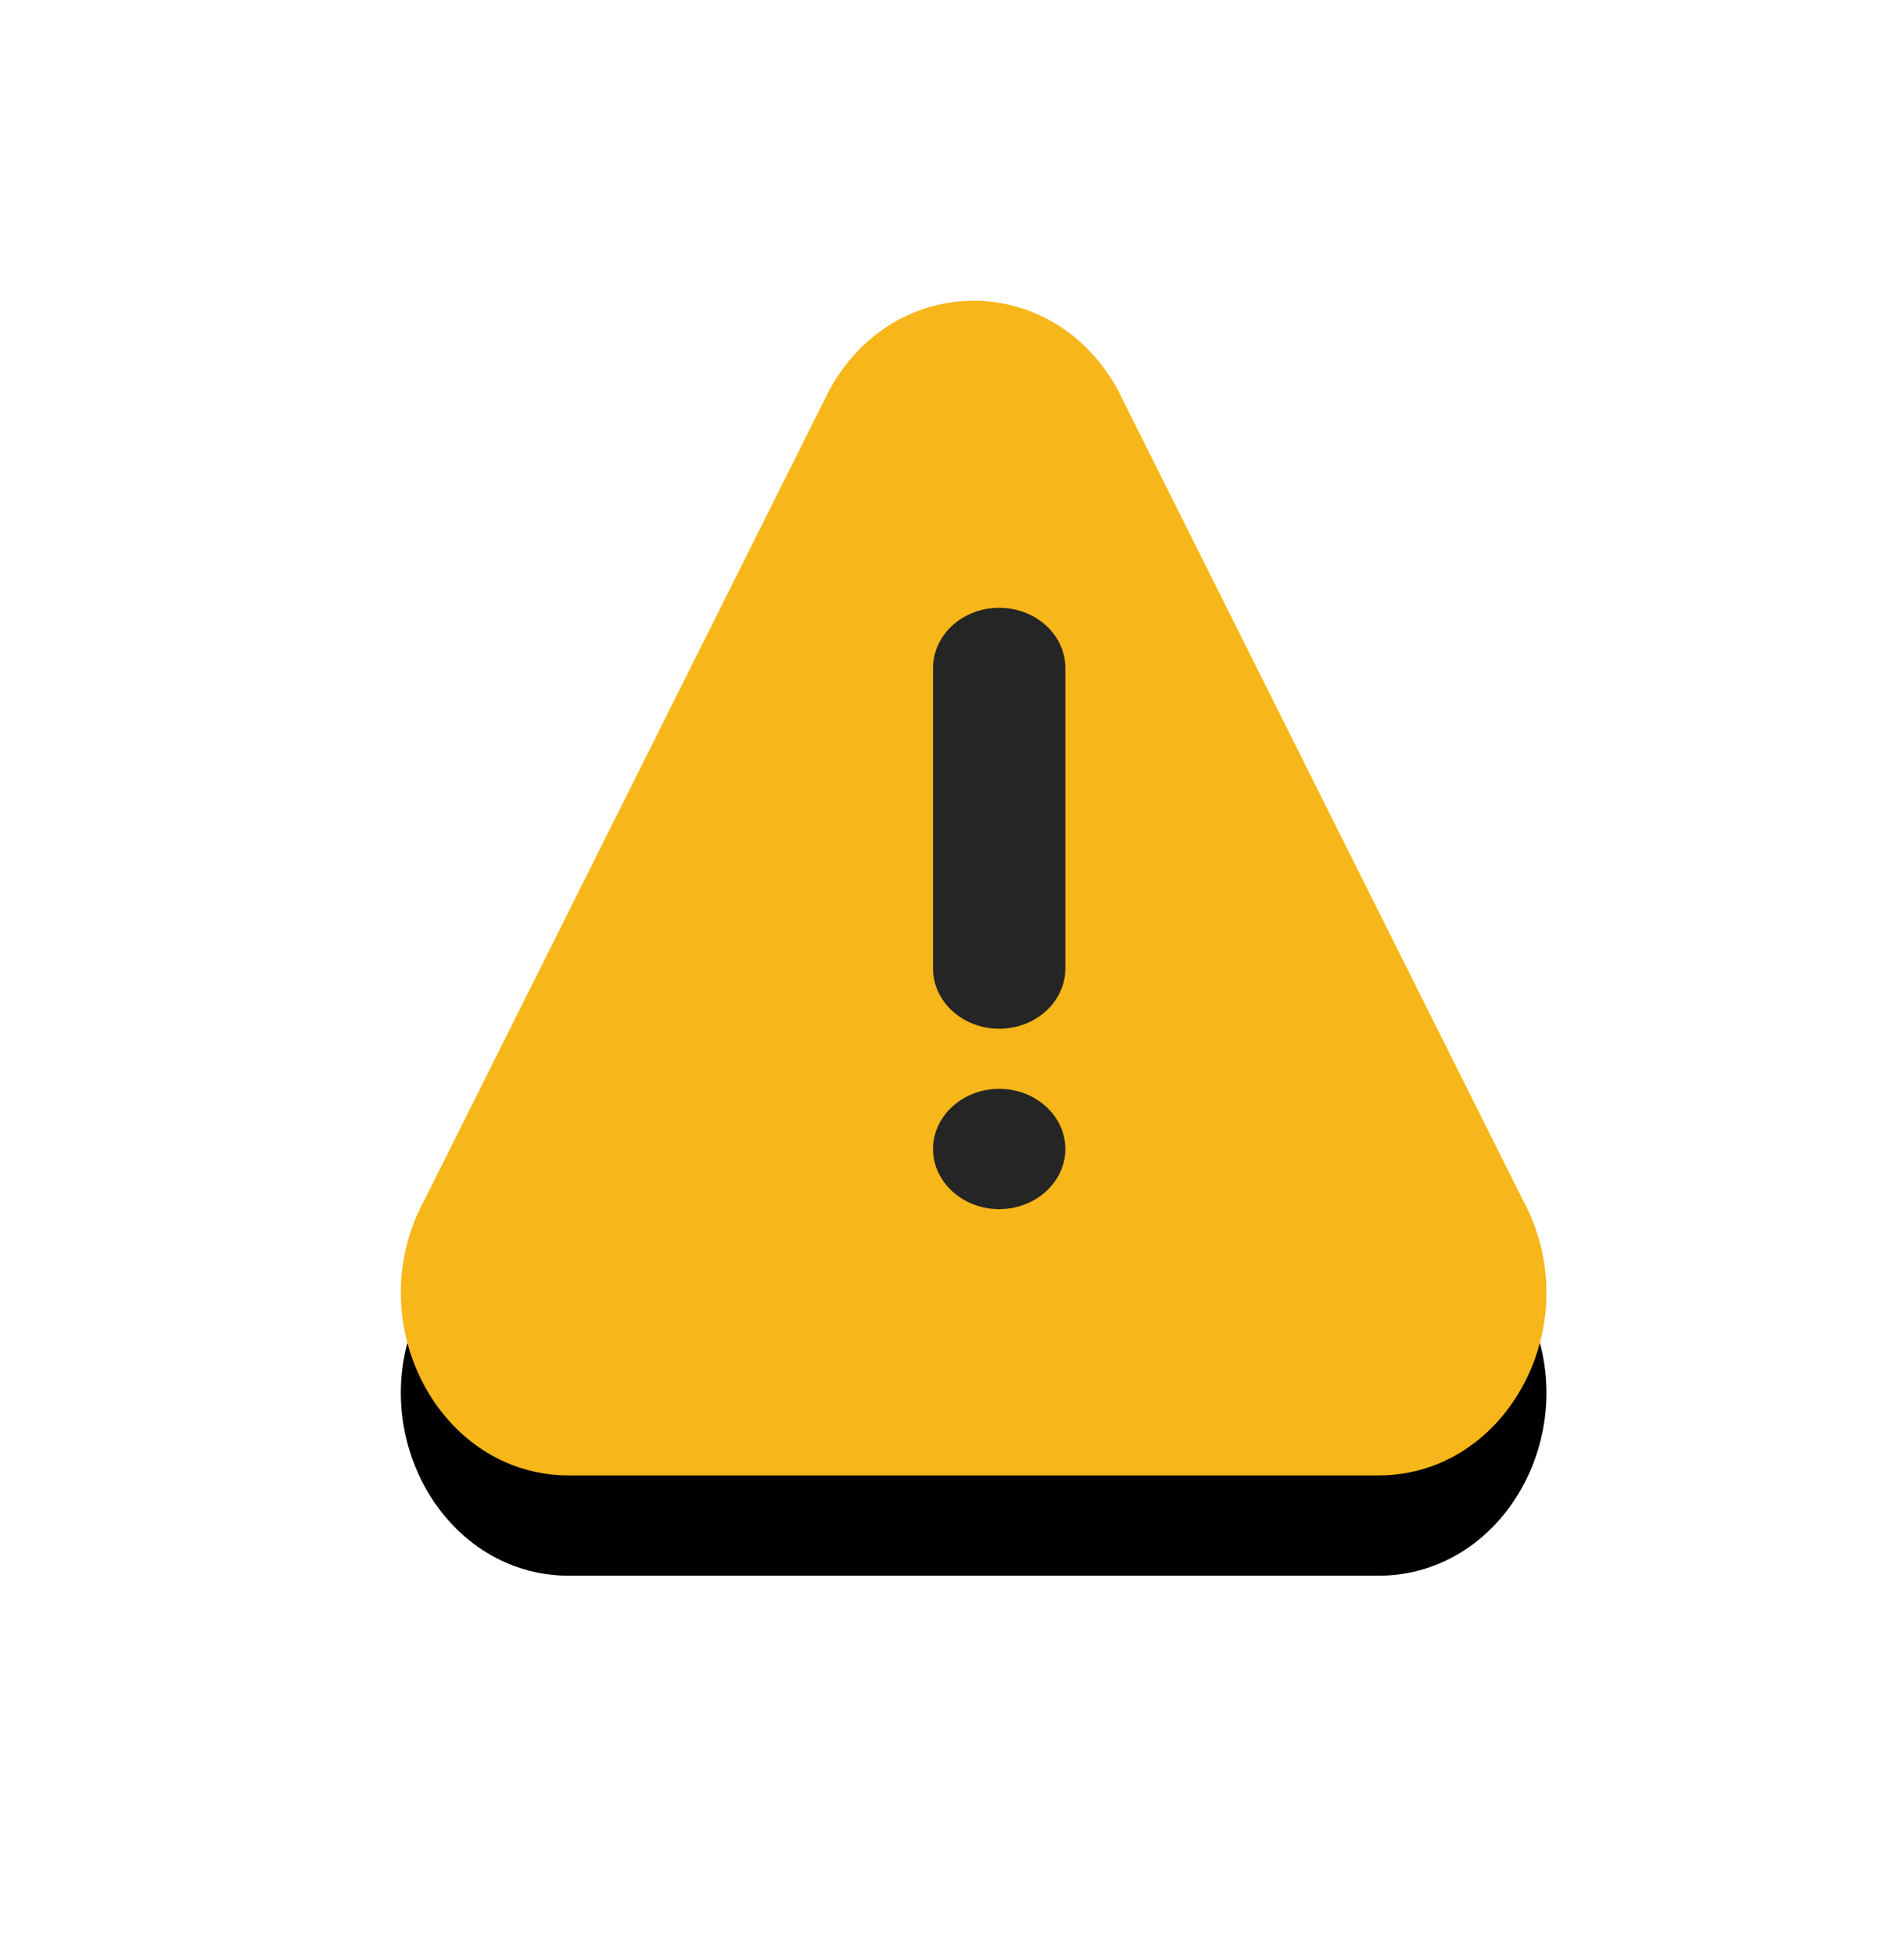 <svg width="38" height="39" viewBox="0 0 38 39" xmlns="http://www.w3.org/2000/svg" xmlns:xlink="http://www.w3.org/1999/xlink"><defs><filter x="-56.9%" y="-46.9%" width="213.7%" height="210.9%" filterUnits="objectBoundingBox" id="a"><feOffset dy="2" in="SourceAlpha" result="shadowOffsetOuter1"/><feGaussianBlur stdDeviation="4" in="shadowOffsetOuter1" result="shadowBlurOuter1"/><feColorMatrix values="0 0 0 0 0.105 0 0 0 0 0.258 0 0 0 0 0.407 0 0 0 0.15 0" in="shadowBlurOuter1"/></filter><path d="M22.39 17.933l-8.078-16.15c-1.297-2.376-4.46-2.379-5.76 0L.475 17.933c-1.326 2.428.28 5.503 2.88 5.503h16.154c2.598 0 4.207-3.072 2.88-5.503z" id="b"/></defs><g fill="none"><g transform="translate(8 6)"><use fill="#000" filter="url(#a)" xlink:href="#b"/><use fill="#F7B619" xlink:href="#b"/></g><path d="M19.942 21.723c.728 0 1.32.538 1.32 1.2 0 .661-.592 1.2-1.32 1.2-.727 0-1.32-.539-1.32-1.2 0-.662.593-1.2 1.32-1.2zm0-9.597c.728 0 1.32.538 1.32 1.2v5.998c0 .661-.592 1.2-1.32 1.2-.727 0-1.32-.539-1.32-1.2v-5.998c0-.662.593-1.2 1.32-1.2z" fill="#252525"/></g></svg>